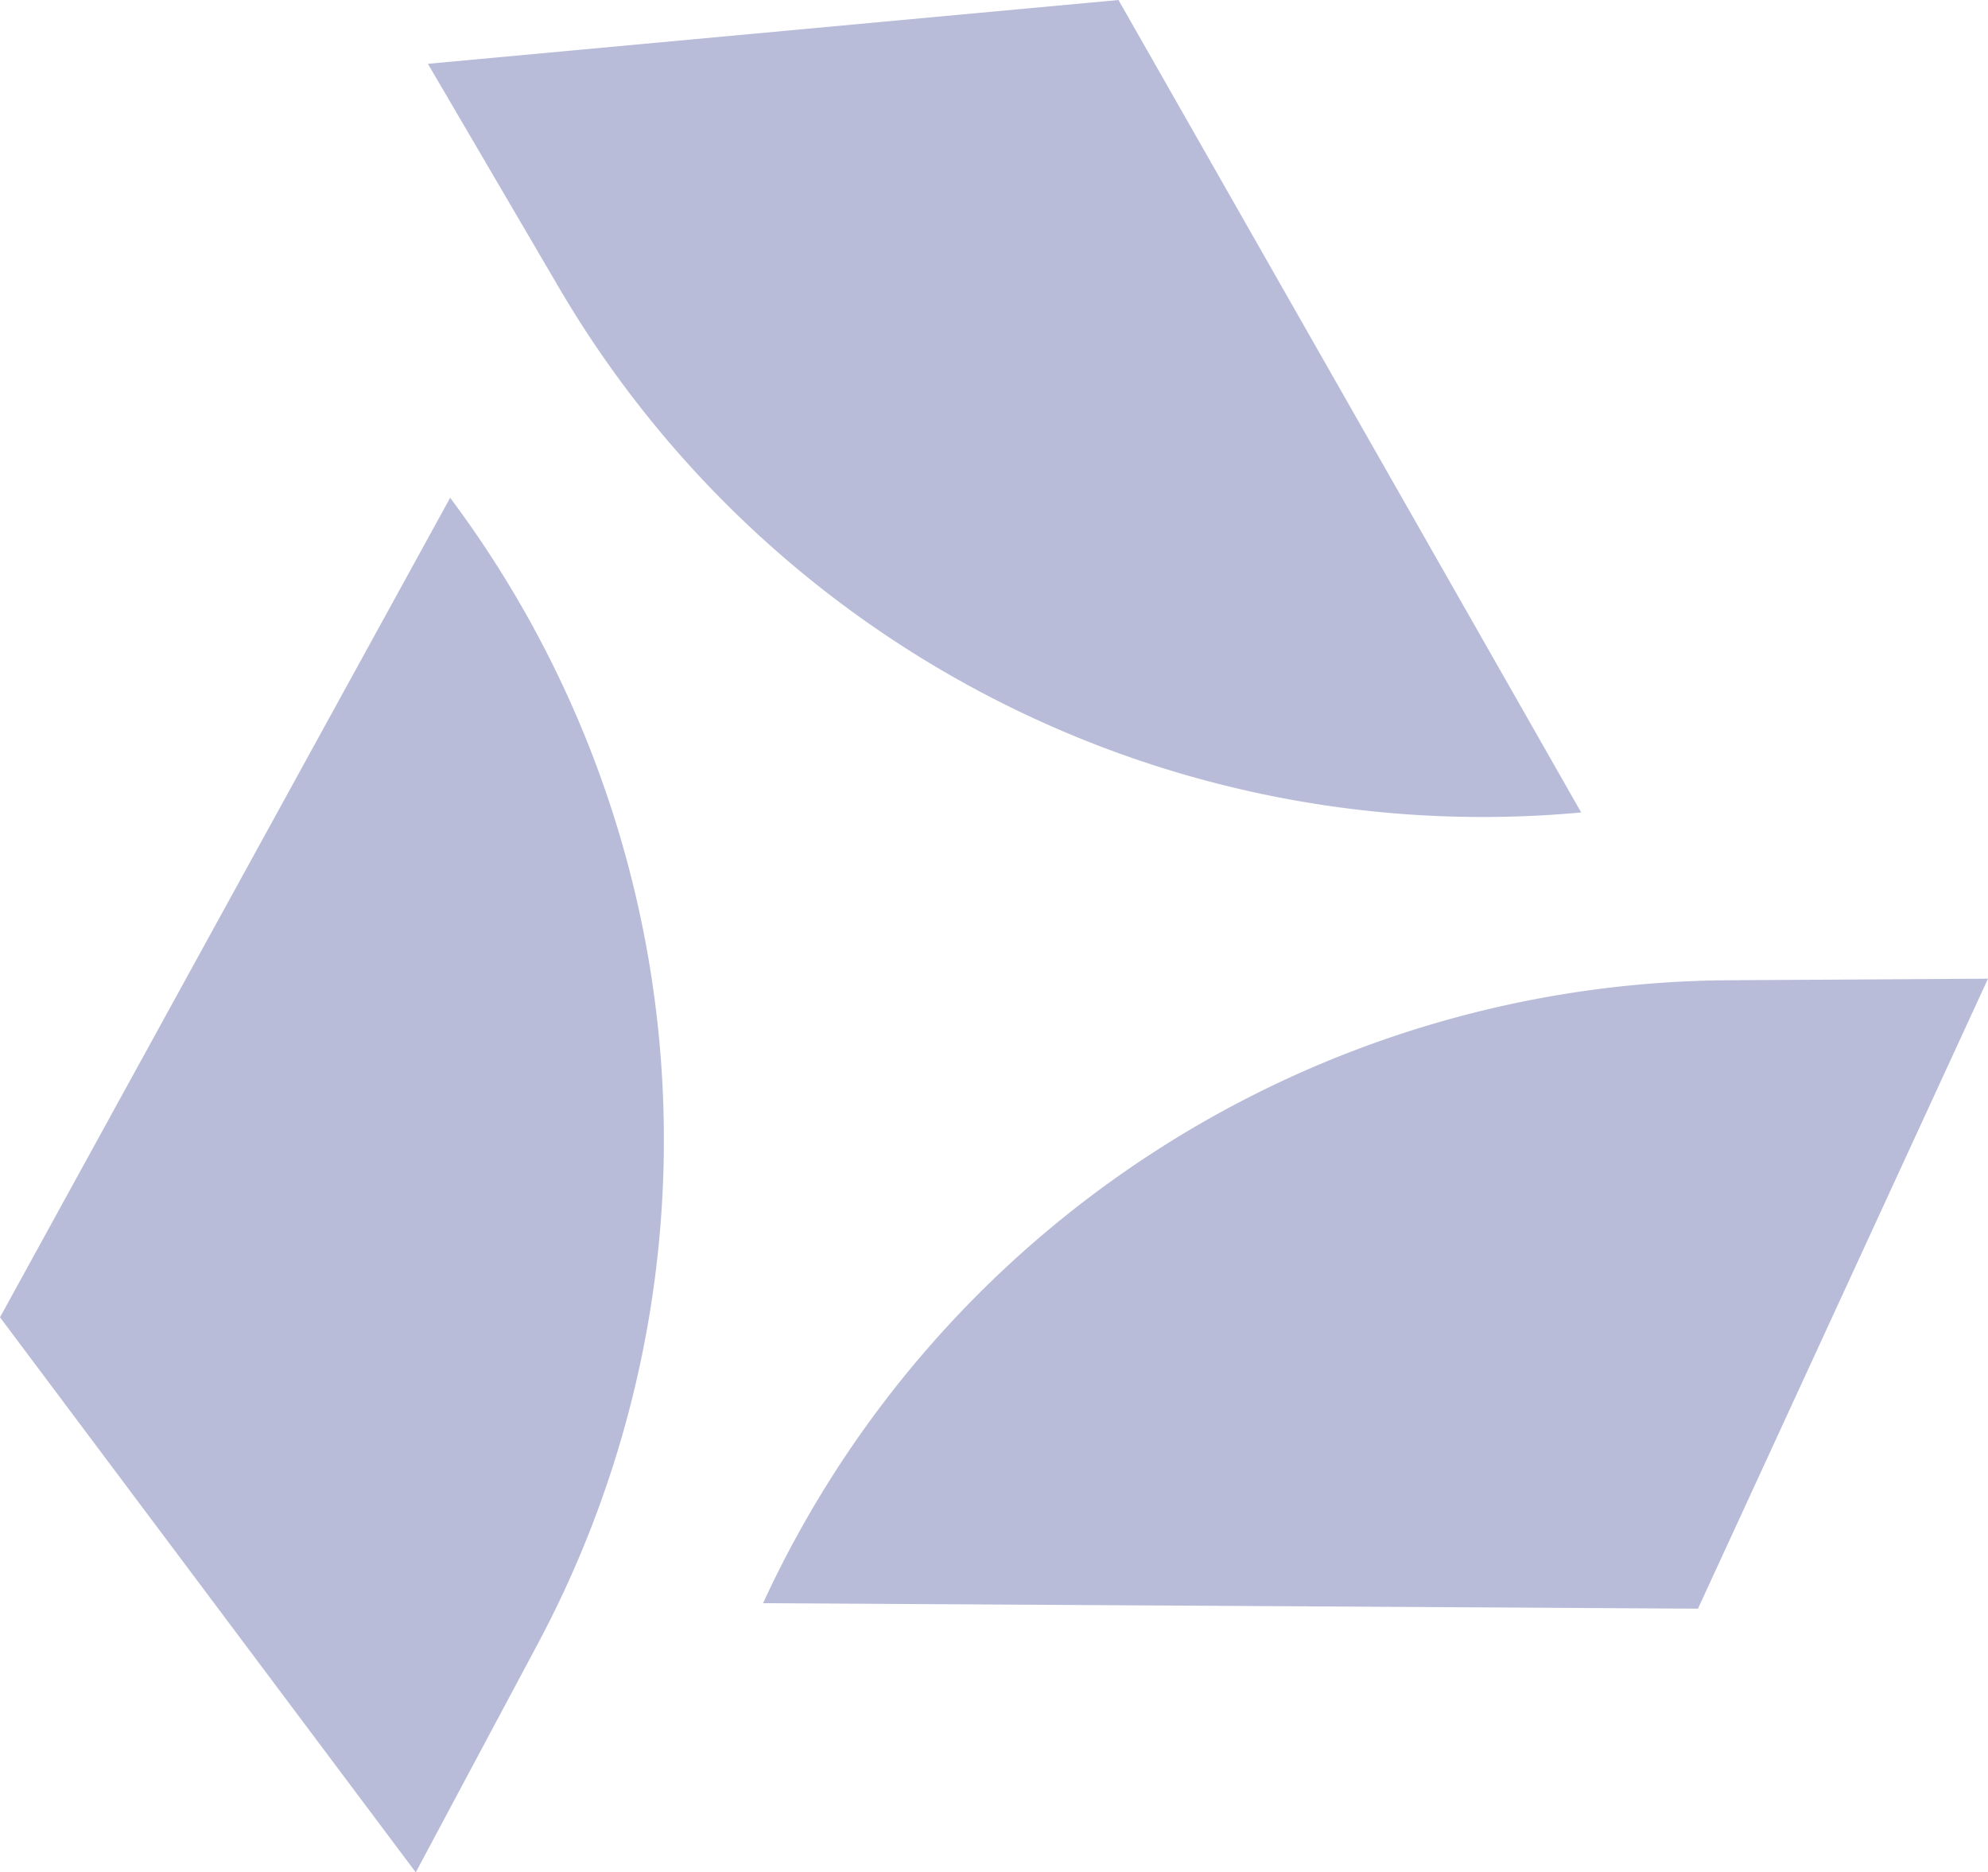 <svg xmlns="http://www.w3.org/2000/svg" width="711.175" height="669.777" viewBox="0 0 711.175 669.777"><path d="M586.338,17.5h0L425.3,310.643,574.034,509.2l43.623-81.7A383.014,383.014,0,0,0,586.338,17.5" transform="translate(-425.301 160.572)" fill="#989fc8" opacity="0.689"/><path d="M852.919,290.628h0L687.395,0,440.346,22.823l46.8,79.927A383,383,0,0,0,852.919,290.628" transform="translate(-287.274)" fill="#989fc8" opacity="0.689"/><path d="M452.129,257.8h0l334.456,1.964L890.333,34.406l-92.616.56A383.023,383.023,0,0,0,452.129,257.8" transform="translate(-179.159 315.684)" fill="#989fc8" opacity="0.689"/></svg>